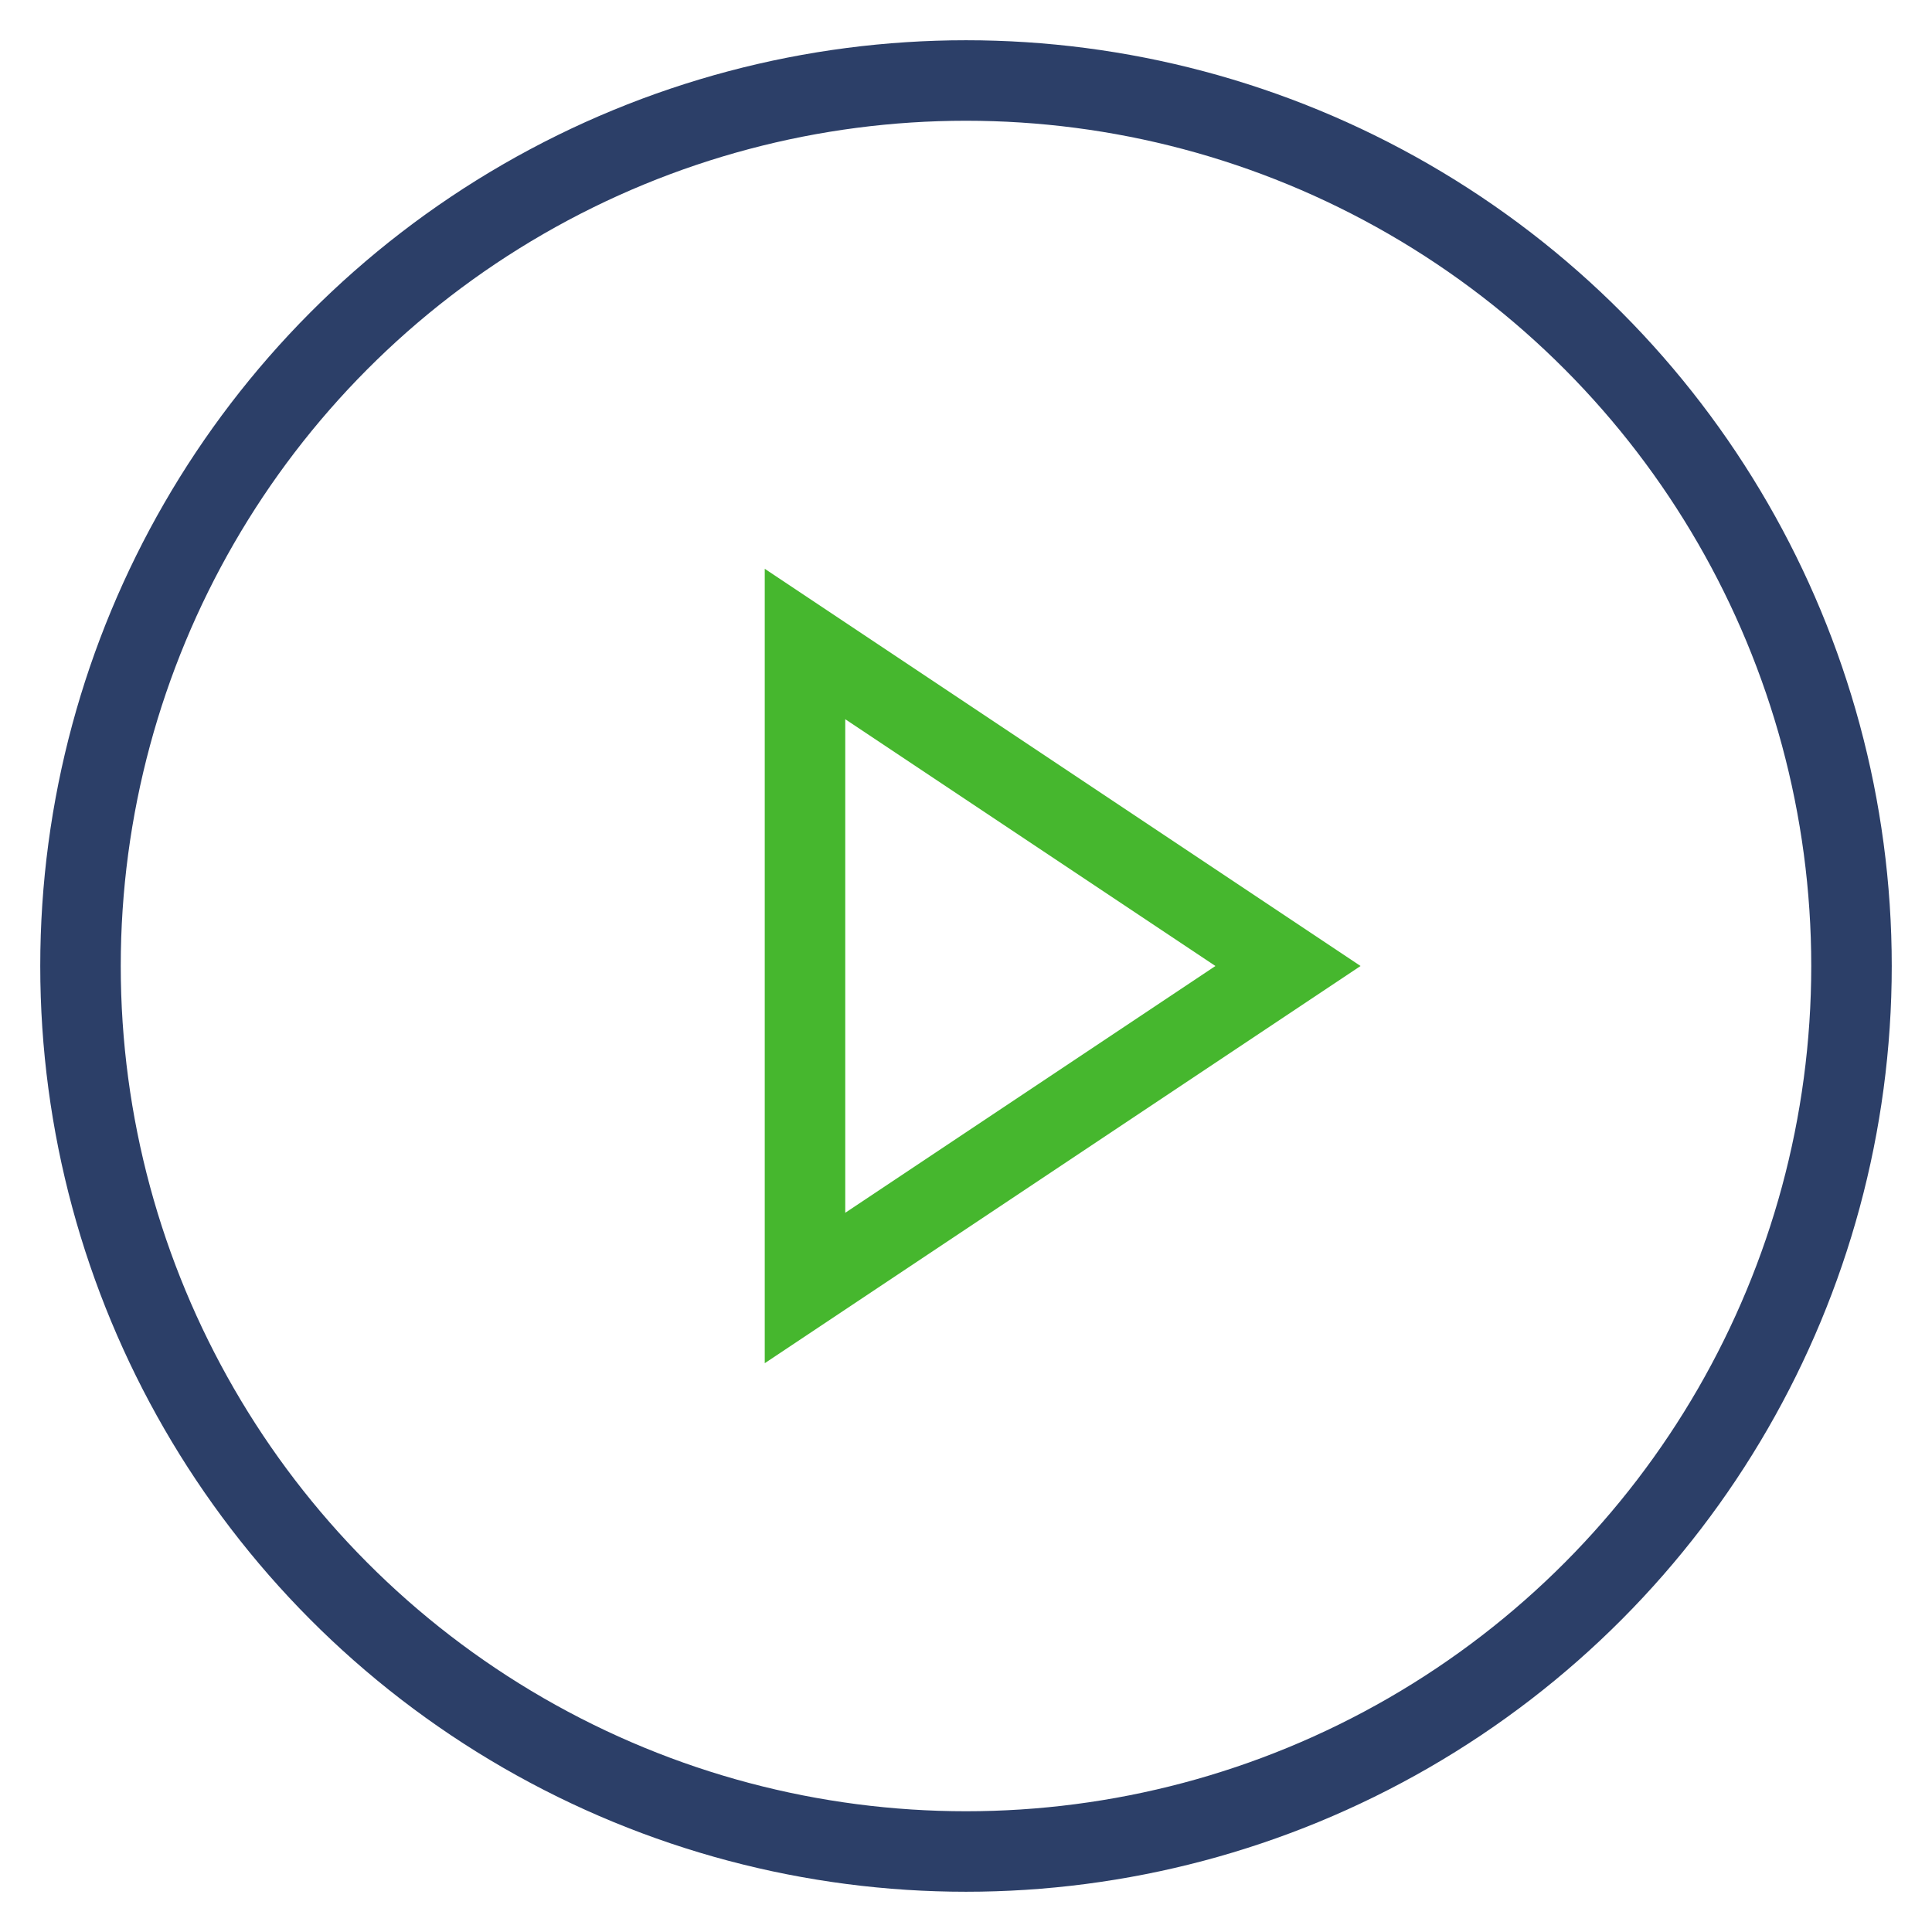 <svg xmlns="http://www.w3.org/2000/svg" width="48" height="48" viewBox="0 0 48 48"><g fill="none" stroke-width="2" stroke-linecap="square" stroke-miterlimit="10"><circle stroke="#2c3f68" cx="24" cy="24" r="22"/><path data-color="color-2" stroke="#46b72e" d="M20 32V16l12 8z"/></g></svg>